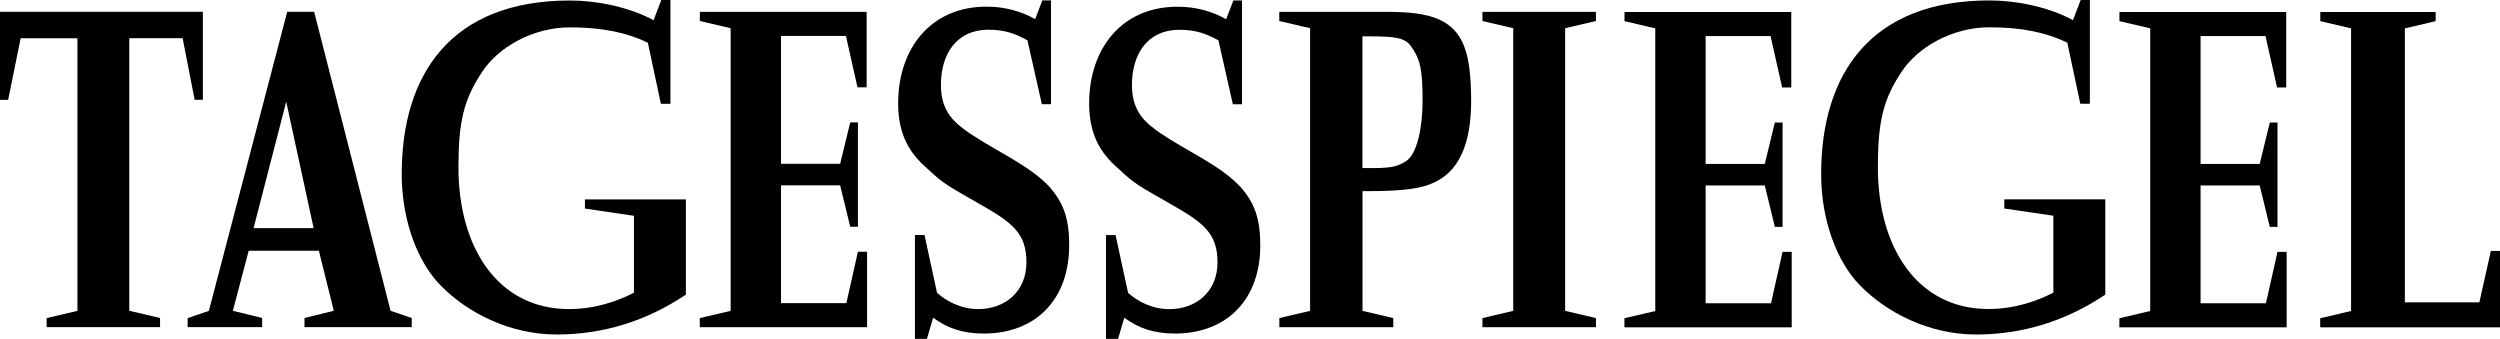 <?xml version="1.0" encoding="UTF-8"?><svg id="Ebene_1" xmlns="http://www.w3.org/2000/svg" viewBox="0 0 350 47.44"><defs><style>.cls-1{stroke-width:0px;}</style></defs><path class="cls-1" d="M6.53,44.53l4.31-1.01V5.36H2.89l-1.75,8.62H0V1.65h28.4v12.32h-1.15l-1.68-8.62h-7.47v38.16l4.31,1.01v1.28H6.53v-1.28Z"/><path class="cls-1" d="M26.28,44.53l2.96-1.01L40.21,1.65h3.77l10.7,41.86,2.96,1.01v1.28h-15.01v-1.28l4.1-1.01-2.09-8.41h-9.82l-2.22,8.41,4.1,1.01v1.28h-10.43v-1.28ZM43.91,31.94l-3.84-17.7-4.57,17.7h8.41Z"/><path class="cls-1" d="M96.02,41.25c-5.52,3.7-11.58,5.58-18.1,5.58s-12.52-3.03-16.29-6.93c-3.03-3.1-5.39-8.81-5.39-15.54C56.24,10.3,63.24.07,79.79.07c3.7,0,8.21.87,11.71,2.76l1.08-2.83h1.28v14.53h-1.34l-1.82-8.55c-2.89-1.41-6.4-2.15-10.9-2.15-5.25,0-10.1,2.83-12.32,6.26-2.56,3.84-3.3,7-3.3,13.33,0,11.24,5.52,19.85,15.48,19.85,3.63,0,6.73-1.08,9.09-2.29v-10.77l-6.86-1.01v-1.28h14.13v13.33h0Z"/><path class="cls-1" d="M97.98,44.53l4.31-1.01V3.95l-4.31-1.01v-1.28h23.35v10.57h-1.28l-1.62-7.2h-9.09v17.9h8.28l1.41-5.79h1.08v14.6h-1.08l-1.41-5.79h-8.28v16.49h9.15l1.62-7.2h1.28v10.57h-23.42v-1.27h0Z"/><path class="cls-1" d="M149.68,34.38c0,7.4-4.51,12.25-11.84,12.32-3.23,0-5.25-.81-7.2-2.22l-.87,2.96h-1.68v-14.54h1.34l1.75,8.08c1.34,1.21,3.37,2.29,5.79,2.29,3.7,0,6.73-2.42,6.73-6.53s-1.95-5.58-6.73-8.28c-4.31-2.49-4.78-2.62-7.2-4.91-2.49-2.15-4.03-4.78-4.03-9.09,0-7.6,4.51-13.53,12.38-13.53,2.49,0,4.78.61,6.8,1.75l1.01-2.62h1.21v14.53h-1.28l-2.02-8.95c-1.88-1.01-3.23-1.48-5.58-1.48-4.44.07-6.53,3.5-6.53,7.74,0,3.9,2.09,5.39,3.97,6.73,3.9,2.62,8.41,4.51,11.24,7.54,1.94,2.23,2.75,4.38,2.75,8.22Z"/><path class="cls-1" d="M176.44,34.38c0,7.4-4.51,12.25-11.84,12.32-3.23,0-5.25-.81-7.2-2.22l-.87,2.96h-1.69v-14.53h1.34l1.75,8.08c1.34,1.21,3.37,2.29,5.79,2.29,3.7,0,6.73-2.42,6.73-6.53s-1.95-5.58-6.73-8.28c-4.31-2.49-4.78-2.62-7.2-4.91-2.49-2.15-4.04-4.78-4.04-9.09,0-7.6,4.51-13.53,12.38-13.53,2.49,0,4.78.61,6.8,1.75l1.01-2.62h1.21v14.53h-1.28l-2.02-8.95c-1.88-1.01-3.23-1.48-5.58-1.48-4.44.07-6.53,3.5-6.53,7.74,0,3.9,2.09,5.39,3.97,6.73,3.9,2.62,8.41,4.51,11.24,7.54,1.95,2.23,2.76,4.38,2.76,8.22Z"/><path class="cls-1" d="M179.1,44.53l4.31-1.01V3.95l-4.31-1.01v-1.28h15.07c5.99,0,9.76.94,11.11,5.72.47,1.68.68,3.97.68,6.73,0,5.65-1.48,10.03-5.65,11.64-2.09.87-5.39,1.01-9.09,1.01h-.47v16.76l4.31,1.01v1.28h-15.95v-1.28h0ZM192.23,23.53c2.89,0,3.57-.33,4.57-.94,1.62-1.01,2.36-4.78,2.36-8.48,0-4.38-.33-5.79-1.55-7.54-.81-1.21-2.02-1.48-5.72-1.48h-1.15v18.44h1.49Z"/><path class="cls-1" d="M207.54,2.94v-1.28h15.89v1.28l-4.31,1.01v39.57l4.31,1.01v1.28h-15.89v-1.28l4.31-1.01V3.95l-4.31-1.01Z"/><path class="cls-1" d="M227.43,44.55l4.31-1.01V3.97l-4.31-1.01v-1.28h23.35v10.57h-1.28l-1.62-7.2h-9.09v17.9h8.28l1.41-5.79h1.08v14.6h-1.08l-1.41-5.79h-8.28v16.49h9.15l1.62-7.2h1.28v10.57h-23.42v-1.27Z"/><path class="cls-1" d="M294.74,41.25c-5.52,3.7-11.58,5.58-18.1,5.58s-12.52-3.03-16.29-6.93c-3.03-3.1-5.39-8.81-5.39-15.54,0-14.06,7-24.3,23.55-24.3,3.7,0,8.21.87,11.71,2.76l1.08-2.83h1.28v14.53h-1.34l-1.82-8.55c-2.89-1.41-6.4-2.15-10.9-2.15-5.25,0-10.1,2.83-12.32,6.26-2.56,3.84-3.3,7-3.3,13.33,0,11.24,5.52,19.85,15.48,19.85,3.63,0,6.73-1.08,9.09-2.29v-10.77l-6.87-1.01v-1.28h14.14v13.33Z"/><path class="cls-1" d="M296.72,44.55l4.31-1.01V3.97l-4.31-1.01v-1.28h23.35v10.57h-1.28l-1.62-7.2h-9.09v17.9h8.28l1.41-5.79h1.08v14.6h-1.08l-1.41-5.79h-8.28v16.49h9.15l1.62-7.2h1.28v10.57h-23.42v-1.27h0Z"/><path class="cls-1" d="M324.84,44.55l4.31-1.01V3.97l-4.31-1.01v-1.28h16.15v1.28l-4.31,1.01v38.36h10.43l1.61-7.2h1.28v10.7h-25.17v-1.27h0Z"/></svg>
